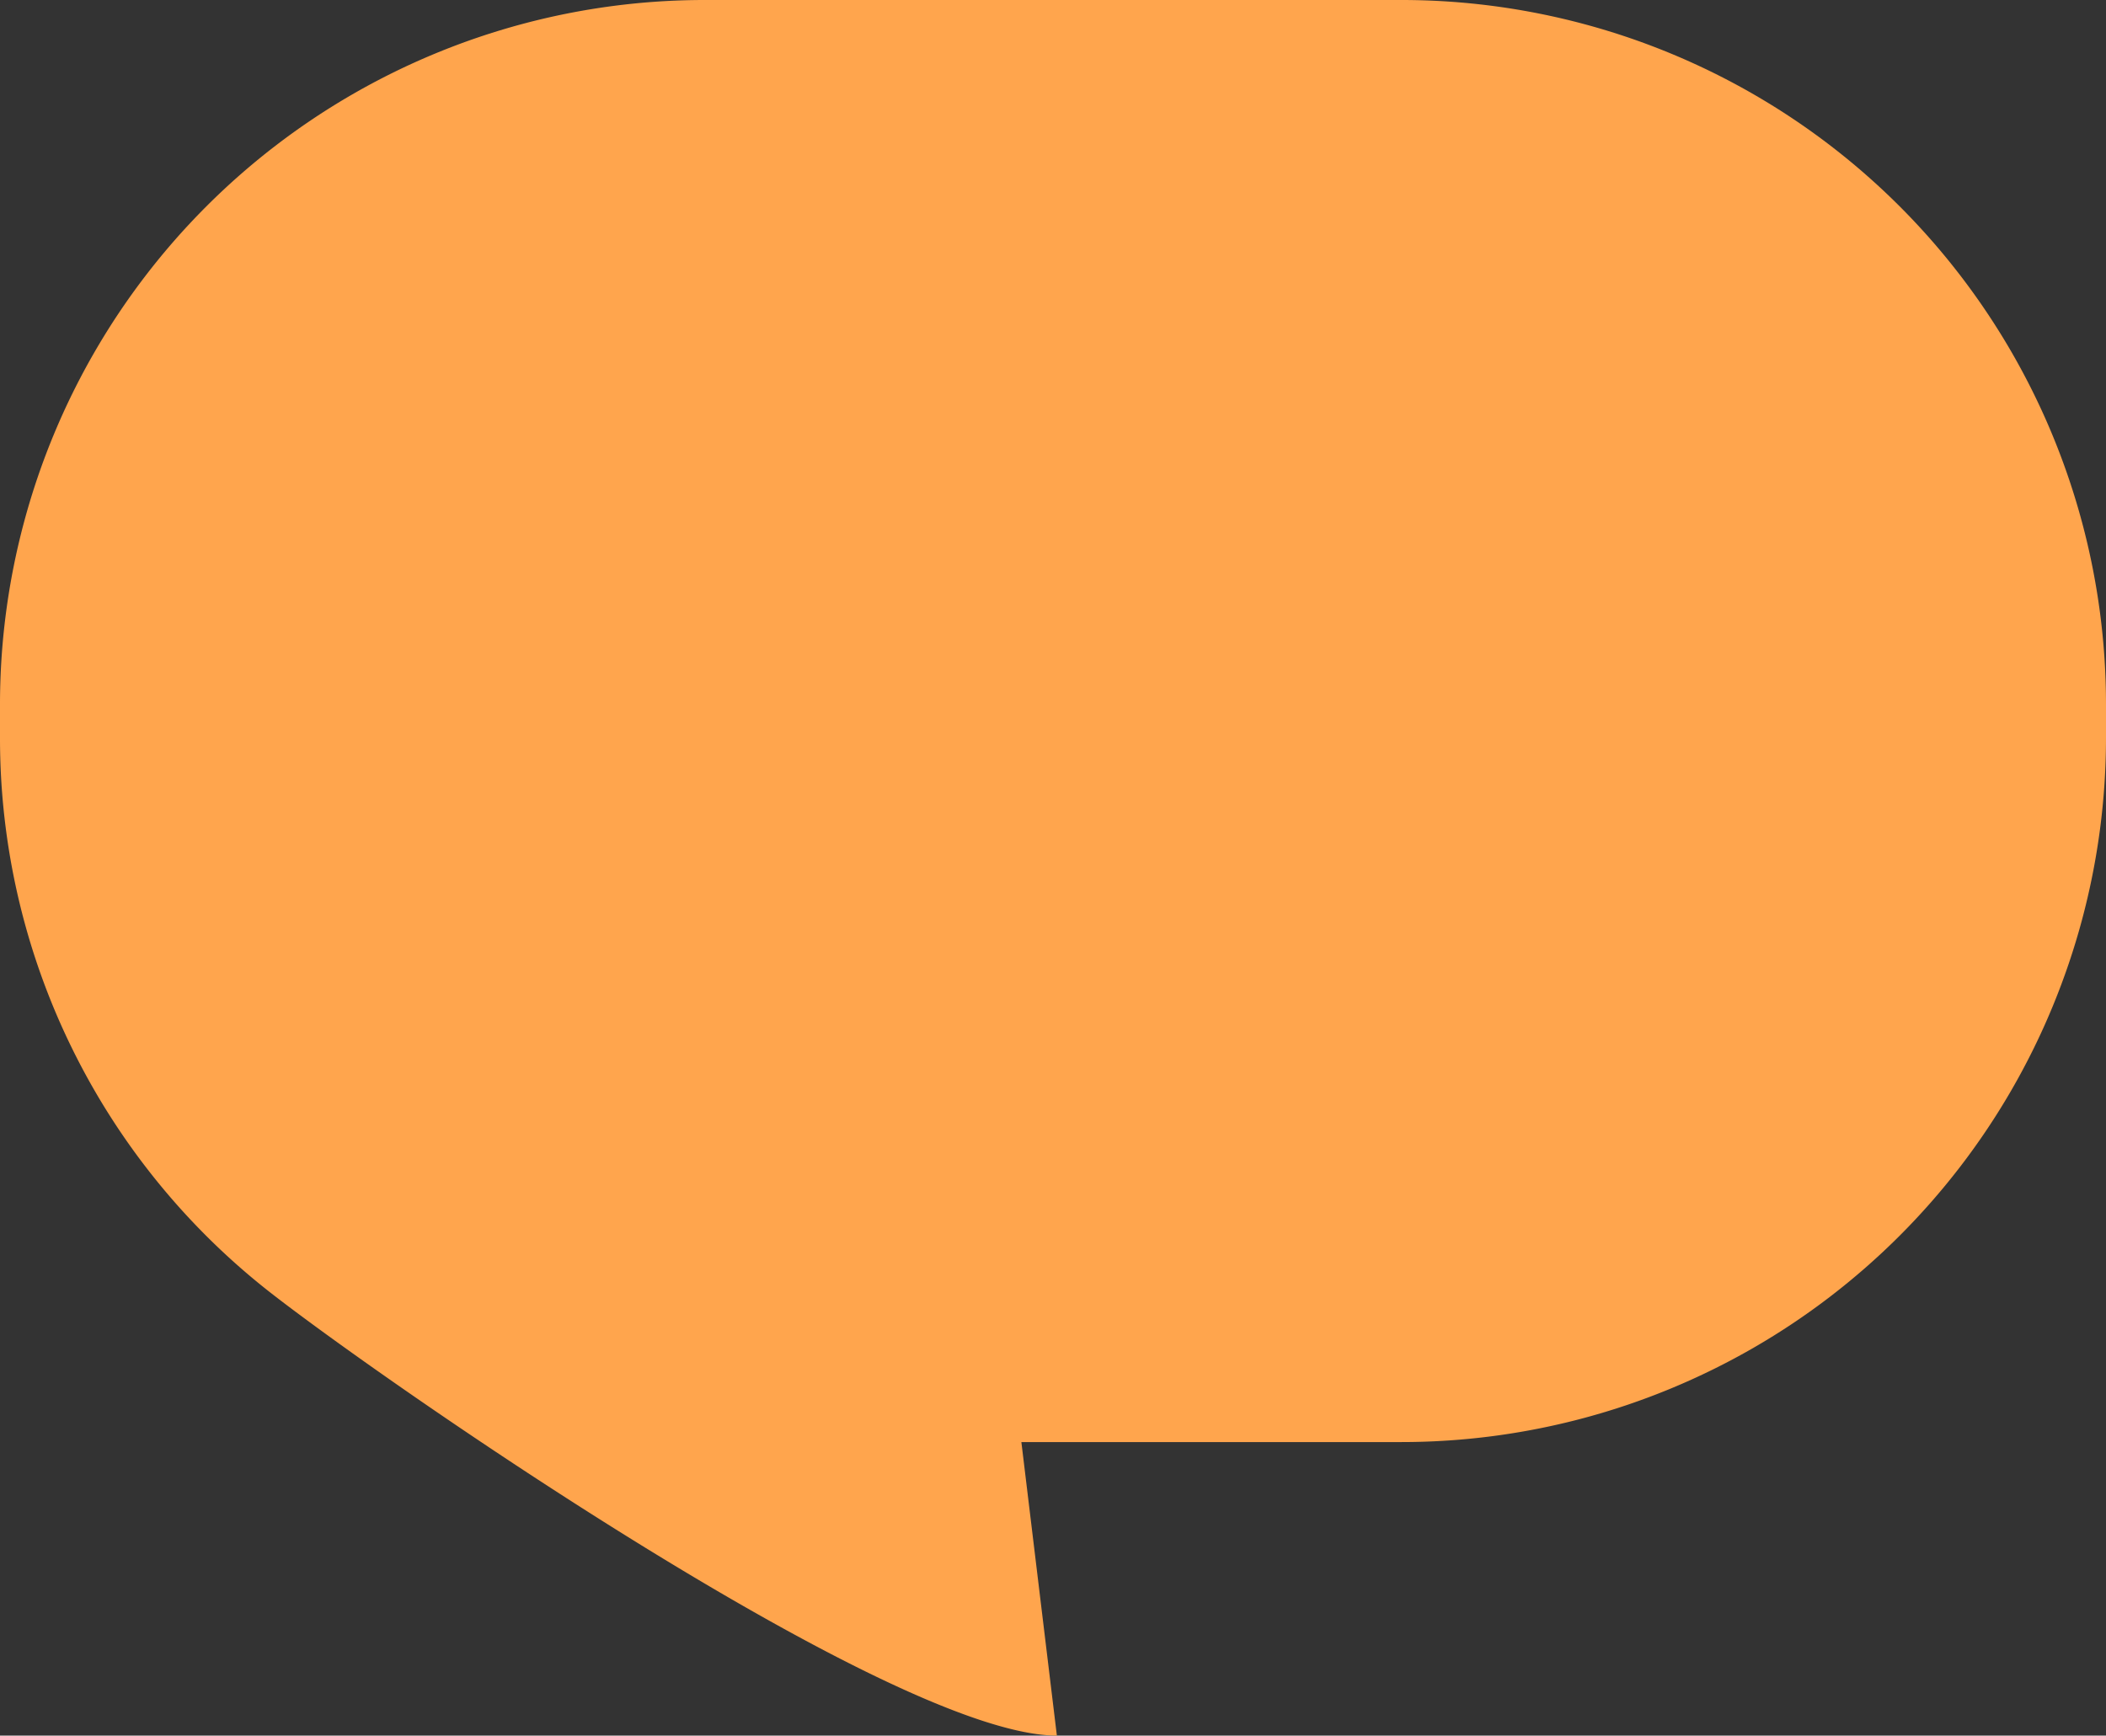 <svg xmlns="http://www.w3.org/2000/svg" viewBox="0 0 113.2 93.3">
  <rect x="0" y="0" width="113.2" height="93.3" fill="#333333" stroke="none"/>
  <defs>
    <style>
      .cls-1 {
        fill: #ffa54d;
      }

      .cls-1, .cls-2 {
        fill-rule: evenodd;
      }

      .cls-2 {
        fill: none;
        stroke: #fff;
        stroke-linecap: round;
        stroke-linejoin: round;
        stroke-dashoffset: 1000px;
        stroke-dasharray: 1000;
      }
       .cls-2 {
            stroke-dasharray: 1000;
            stroke-dashoffset: 1000;
            animation: dash 10s linear alternate infinite;
        }

        @keyframes dash {
            0% {
                stroke-dashoffset: 1000;
            }
            50% {
                stroke-dashoffset: 0;
            }
            100% {
                stroke-dashoffset: 1000;
            }
        }
    </style>
  </defs>
  <g id="icon-hotelchatbot" transform="translate(-115 -92)">
    <path id="Path_728" data-name="Path 728" class="cls-1" d="M75.329,93.3H37.875A37.869,37.869,0,0,1,0,55.415V53.654A37.872,37.872,0,0,1,37.879,15.779H58.3L56.392,0c8.74,0,35.72,18.733,42.127,23.7A37.811,37.811,0,0,1,113.2,53.653v1.769A37.875,37.875,0,0,1,75.326,93.3" transform="translate(228.2 185.3) rotate(180)"/>
    <path id="Path_729" data-name="Path 729" class="cls-2" d="M86.809,32.508H23M86.809,24H23M86.809,43.143H23m63.809,8.508H23" transform="translate(226.269 167.048) rotate(180)"/>
  </g>
</svg>
